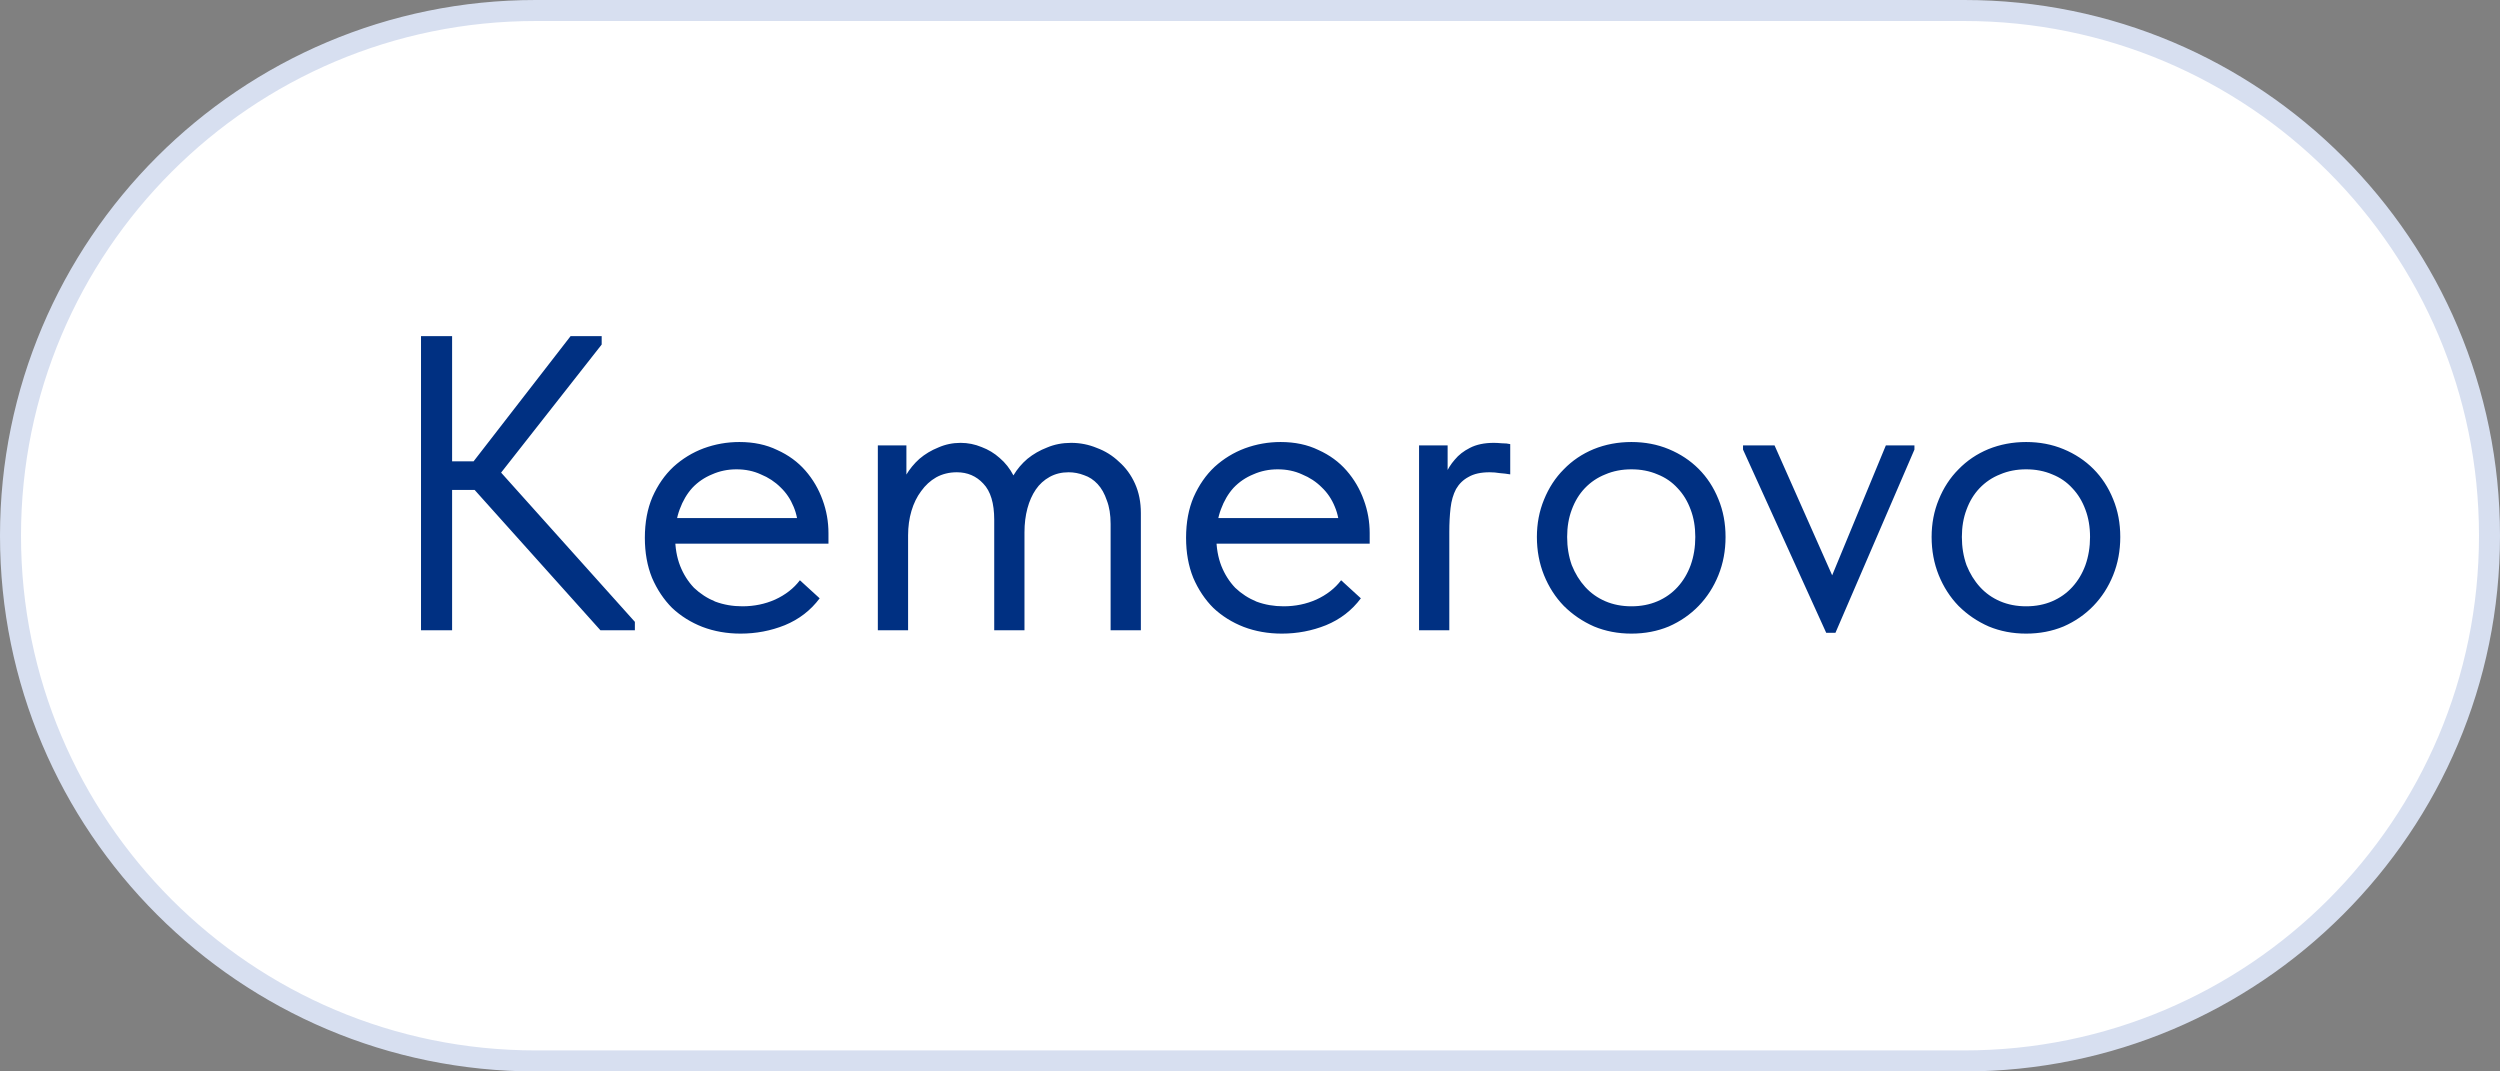 <?xml version="1.0" encoding="UTF-8"?> <svg xmlns="http://www.w3.org/2000/svg" width="119" height="51" viewBox="0 0 119 51" fill="none"><rect x="0" y="0" width="119" height="51" fill="#808080" stroke="none"/><g clip-path="url(#clip0_320_232)"><path d="M93.5 0.5H25.5C11.693 0.5 0.5 11.693 0.5 25.5C0.5 39.307 11.693 50.5 25.5 50.5H93.5C107.307 50.5 118.5 39.307 118.5 25.5C118.5 11.693 107.307 0.5 93.5 0.5Z" fill="white"></path><path d="M93.5 0.5H25.5C11.693 0.5 0.5 11.693 0.5 25.5C0.5 39.307 11.693 50.5 25.5 50.5H93.5C107.307 50.5 118.5 39.307 118.5 25.5C118.5 11.693 107.307 0.5 93.5 0.5Z" stroke="#D7DFF0"></path><path d="M28.58 30L22 22.66L27.16 16H28.64V16.4L23.3 23.2V21.88L30.22 29.6V30H28.58ZM20.7 23.32V21.96H23.18V23.32H20.7ZM21.52 16V30H20.04V16H21.52ZM35.255 30.16C34.602 30.16 33.995 30.053 33.435 29.84C32.889 29.627 32.409 29.327 31.995 28.94C31.596 28.54 31.276 28.06 31.035 27.5C30.809 26.94 30.695 26.307 30.695 25.6C30.695 24.867 30.816 24.22 31.055 23.66C31.309 23.087 31.642 22.607 32.056 22.22C32.482 21.833 32.962 21.54 33.495 21.34C34.042 21.14 34.609 21.04 35.196 21.04C35.876 21.04 36.475 21.167 36.995 21.42C37.529 21.66 37.975 21.987 38.336 22.4C38.696 22.813 38.969 23.28 39.156 23.8C39.342 24.307 39.435 24.833 39.435 25.38V25.88H31.655V24.66H38.816L37.995 25.7V25.26C37.995 24.847 37.922 24.467 37.776 24.12C37.629 23.76 37.422 23.453 37.156 23.2C36.889 22.933 36.575 22.727 36.215 22.58C35.869 22.42 35.482 22.34 35.056 22.34C34.642 22.34 34.255 22.42 33.895 22.58C33.535 22.727 33.222 22.94 32.956 23.22C32.702 23.5 32.502 23.84 32.355 24.24C32.209 24.627 32.136 25.067 32.136 25.56C32.136 26.067 32.215 26.527 32.376 26.94C32.535 27.34 32.755 27.687 33.035 27.98C33.329 28.26 33.669 28.48 34.056 28.64C34.456 28.787 34.882 28.86 35.336 28.86C35.895 28.86 36.416 28.753 36.895 28.54C37.389 28.313 37.782 28.007 38.075 27.62L39.016 28.48C38.589 29.053 38.035 29.48 37.355 29.76C36.689 30.027 35.989 30.16 35.255 30.16ZM41.785 30V27.78V27.48V23.82V23.68V21.2H43.145V23.68L43.225 23.82V30H41.785ZM47.325 24.74C47.325 23.953 47.152 23.38 46.805 23.02C46.472 22.66 46.052 22.48 45.545 22.48C45.185 22.48 44.858 22.56 44.565 22.72C44.285 22.88 44.045 23.1 43.845 23.38C43.645 23.647 43.492 23.96 43.385 24.32C43.279 24.68 43.225 25.067 43.225 25.48H42.825V23.52C42.865 23.213 42.965 22.913 43.125 22.62C43.298 22.327 43.512 22.067 43.765 21.84C44.032 21.613 44.332 21.433 44.665 21.3C44.998 21.153 45.352 21.08 45.725 21.08C46.072 21.08 46.405 21.147 46.725 21.28C47.045 21.4 47.332 21.573 47.585 21.8C47.852 22.027 48.072 22.307 48.245 22.64C48.419 22.973 48.525 23.347 48.565 23.76L48.765 24.42V30H47.325V24.74ZM52.865 24.94C52.865 24.5 52.805 24.127 52.685 23.82C52.578 23.5 52.432 23.24 52.245 23.04C52.059 22.84 51.845 22.7 51.605 22.62C51.365 22.527 51.118 22.48 50.865 22.48C50.532 22.48 50.232 22.553 49.965 22.7C49.699 22.847 49.478 23.047 49.305 23.3C49.132 23.553 48.998 23.853 48.905 24.2C48.812 24.547 48.765 24.927 48.765 25.34H47.885V23.5C47.952 23.193 48.072 22.9 48.245 22.62C48.419 22.327 48.639 22.067 48.905 21.84C49.185 21.613 49.498 21.433 49.845 21.3C50.192 21.153 50.572 21.08 50.985 21.08C51.412 21.08 51.819 21.16 52.205 21.32C52.605 21.467 52.959 21.687 53.265 21.98C53.585 22.26 53.839 22.607 54.025 23.02C54.212 23.433 54.305 23.9 54.305 24.42V24.66V30H52.865V24.94ZM61.017 30.16C60.364 30.16 59.757 30.053 59.197 29.84C58.651 29.627 58.17 29.327 57.757 28.94C57.357 28.54 57.037 28.06 56.797 27.5C56.571 26.94 56.457 26.307 56.457 25.6C56.457 24.867 56.577 24.22 56.817 23.66C57.071 23.087 57.404 22.607 57.817 22.22C58.244 21.833 58.724 21.54 59.257 21.34C59.804 21.14 60.37 21.04 60.957 21.04C61.637 21.04 62.237 21.167 62.757 21.42C63.291 21.66 63.737 21.987 64.097 22.4C64.457 22.813 64.731 23.28 64.917 23.8C65.104 24.307 65.197 24.833 65.197 25.38V25.88H57.417V24.66H64.577L63.757 25.7V25.26C63.757 24.847 63.684 24.467 63.537 24.12C63.391 23.76 63.184 23.453 62.917 23.2C62.651 22.933 62.337 22.727 61.977 22.58C61.63 22.42 61.244 22.34 60.817 22.34C60.404 22.34 60.017 22.42 59.657 22.58C59.297 22.727 58.984 22.94 58.717 23.22C58.464 23.5 58.264 23.84 58.117 24.24C57.971 24.627 57.897 25.067 57.897 25.56C57.897 26.067 57.977 26.527 58.137 26.94C58.297 27.34 58.517 27.687 58.797 27.98C59.09 28.26 59.431 28.48 59.817 28.64C60.217 28.787 60.644 28.86 61.097 28.86C61.657 28.86 62.177 28.753 62.657 28.54C63.151 28.313 63.544 28.007 63.837 27.62L64.777 28.48C64.35 29.053 63.797 29.48 63.117 29.76C62.45 30.027 61.751 30.16 61.017 30.16ZM71.107 21.08C71.213 21.08 71.34 21.087 71.487 21.1C71.647 21.1 71.78 21.113 71.887 21.14V22.58C71.727 22.553 71.56 22.533 71.387 22.52C71.227 22.493 71.067 22.48 70.907 22.48C70.493 22.48 70.16 22.553 69.907 22.7C69.653 22.833 69.454 23.027 69.307 23.28C69.174 23.533 69.087 23.833 69.047 24.18C69.007 24.527 68.987 24.907 68.987 25.32V30H67.547V21.2H68.907V23.82L68.607 23.22C68.647 23.033 68.713 22.82 68.807 22.58C68.913 22.327 69.06 22.093 69.247 21.88C69.433 21.653 69.674 21.467 69.967 21.32C70.273 21.16 70.653 21.08 71.107 21.08ZM77.656 30.16C77.016 30.16 76.423 30.047 75.876 29.82C75.33 29.58 74.85 29.253 74.436 28.84C74.036 28.427 73.723 27.94 73.496 27.38C73.27 26.82 73.156 26.213 73.156 25.56C73.156 24.92 73.27 24.327 73.496 23.78C73.723 23.22 74.036 22.74 74.436 22.34C74.836 21.927 75.31 21.607 75.856 21.38C76.416 21.153 77.016 21.04 77.656 21.04C78.296 21.04 78.89 21.153 79.436 21.38C79.983 21.607 80.456 21.92 80.856 22.32C81.256 22.72 81.57 23.2 81.796 23.76C82.023 24.307 82.136 24.907 82.136 25.56C82.136 26.213 82.023 26.82 81.796 27.38C81.57 27.94 81.256 28.427 80.856 28.84C80.456 29.253 79.983 29.58 79.436 29.82C78.89 30.047 78.296 30.16 77.656 30.16ZM77.656 28.86C78.11 28.86 78.523 28.78 78.896 28.62C79.27 28.46 79.59 28.233 79.856 27.94C80.123 27.647 80.33 27.3 80.476 26.9C80.623 26.487 80.696 26.04 80.696 25.56C80.696 25.08 80.623 24.647 80.476 24.26C80.33 23.86 80.123 23.52 79.856 23.24C79.59 22.947 79.27 22.727 78.896 22.58C78.523 22.42 78.11 22.34 77.656 22.34C77.203 22.34 76.79 22.42 76.416 22.58C76.043 22.727 75.716 22.947 75.436 23.24C75.17 23.52 74.963 23.86 74.816 24.26C74.67 24.647 74.596 25.08 74.596 25.56C74.596 26.04 74.67 26.487 74.816 26.9C74.976 27.3 75.19 27.647 75.456 27.94C75.723 28.233 76.043 28.46 76.416 28.62C76.79 28.78 77.203 28.86 77.656 28.86ZM86.927 30.12L82.968 21.4V21.2H84.468L87.688 28.46H86.767L89.767 21.2H91.127V21.4L87.368 30.12H86.927ZM96.445 30.16C95.805 30.16 95.212 30.047 94.665 29.82C94.119 29.58 93.639 29.253 93.225 28.84C92.826 28.427 92.512 27.94 92.285 27.38C92.059 26.82 91.945 26.213 91.945 25.56C91.945 24.92 92.059 24.327 92.285 23.78C92.512 23.22 92.826 22.74 93.225 22.34C93.626 21.927 94.099 21.607 94.645 21.38C95.206 21.153 95.805 21.04 96.445 21.04C97.085 21.04 97.679 21.153 98.225 21.38C98.772 21.607 99.246 21.92 99.645 22.32C100.045 22.72 100.359 23.2 100.585 23.76C100.812 24.307 100.925 24.907 100.925 25.56C100.925 26.213 100.812 26.82 100.585 27.38C100.359 27.94 100.045 28.427 99.645 28.84C99.246 29.253 98.772 29.58 98.225 29.82C97.679 30.047 97.085 30.16 96.445 30.16ZM96.445 28.86C96.899 28.86 97.312 28.78 97.686 28.62C98.059 28.46 98.379 28.233 98.645 27.94C98.912 27.647 99.119 27.3 99.266 26.9C99.412 26.487 99.486 26.04 99.486 25.56C99.486 25.08 99.412 24.647 99.266 24.26C99.119 23.86 98.912 23.52 98.645 23.24C98.379 22.947 98.059 22.727 97.686 22.58C97.312 22.42 96.899 22.34 96.445 22.34C95.992 22.34 95.579 22.42 95.206 22.58C94.832 22.727 94.505 22.947 94.225 23.24C93.959 23.52 93.752 23.86 93.606 24.26C93.459 24.647 93.385 25.08 93.385 25.56C93.385 26.04 93.459 26.487 93.606 26.9C93.766 27.3 93.979 27.647 94.246 27.94C94.512 28.233 94.832 28.46 95.206 28.62C95.579 28.78 95.992 28.86 96.445 28.86Z" fill="#003082"></path></g><defs><clipPath id="clip0_320_232"><rect width="119" height="51" fill="white"></rect></clipPath></defs></svg> 